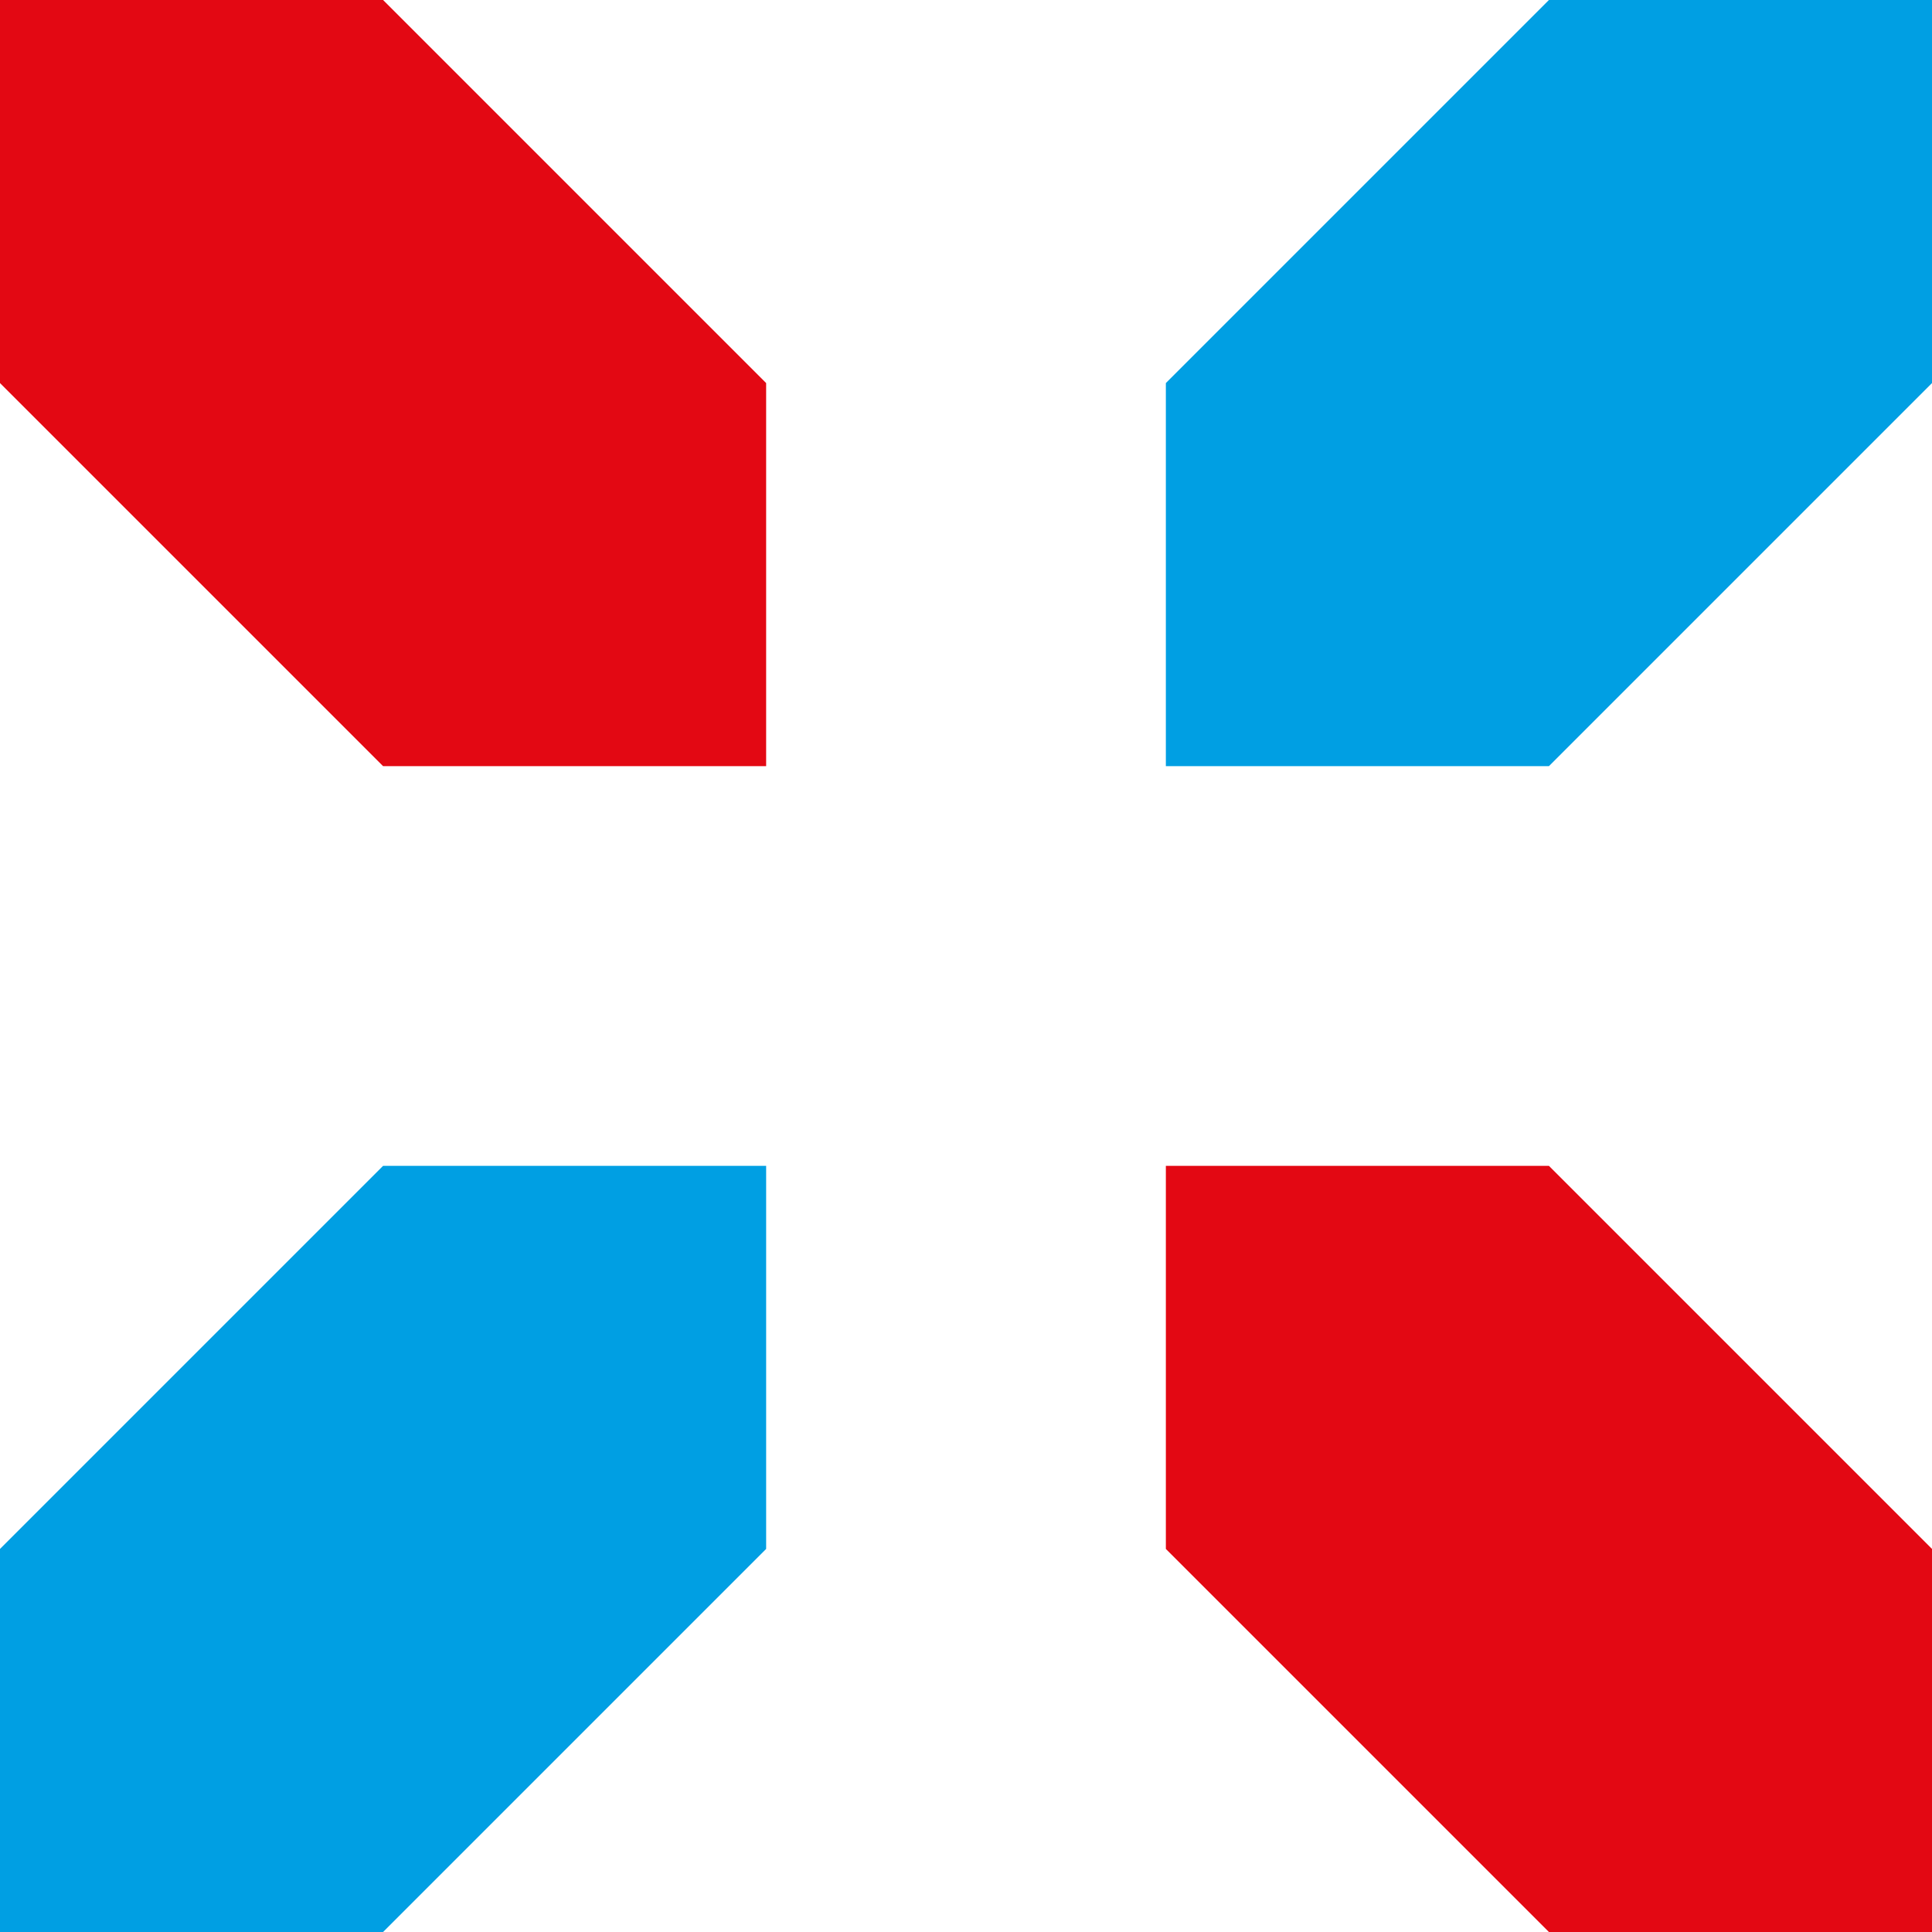 <?xml version="1.0" encoding="UTF-8"?>
<svg width="58px" height="58px" viewBox="0 0 58 58" version="1.1" xmlns="http://www.w3.org/2000/svg" xmlns:xlink="http://www.w3.org/1999/xlink">
    <title>logo_luxembourg</title>
    <g id="Page-1" stroke="none" stroke-width="1" fill="none" fill-rule="evenodd">
        <g id="XSIGN_PMS">
            <polygon id="Fill-1" fill="#E30813" points="0 0 0 11.5 11.5 23 23 23 23 11.5 11.5 0"></polygon>
            <polygon id="Fill-2" fill="#009FE3" points="46.5 0 35 11.5 35 23 46.5 23 58 11.5 58 0"></polygon>
            <polygon id="Fill-3" fill="#E30813" points="35 35 35 46.5 46.5 58 58 58 58 46.5 46.5 35"></polygon>
            <polygon id="Fill-4" fill="#009FE3" points="11.5 35 0 46.5 0 58 11.5 58 23 46.5 23 35"></polygon>
        </g>
    </g>
</svg>